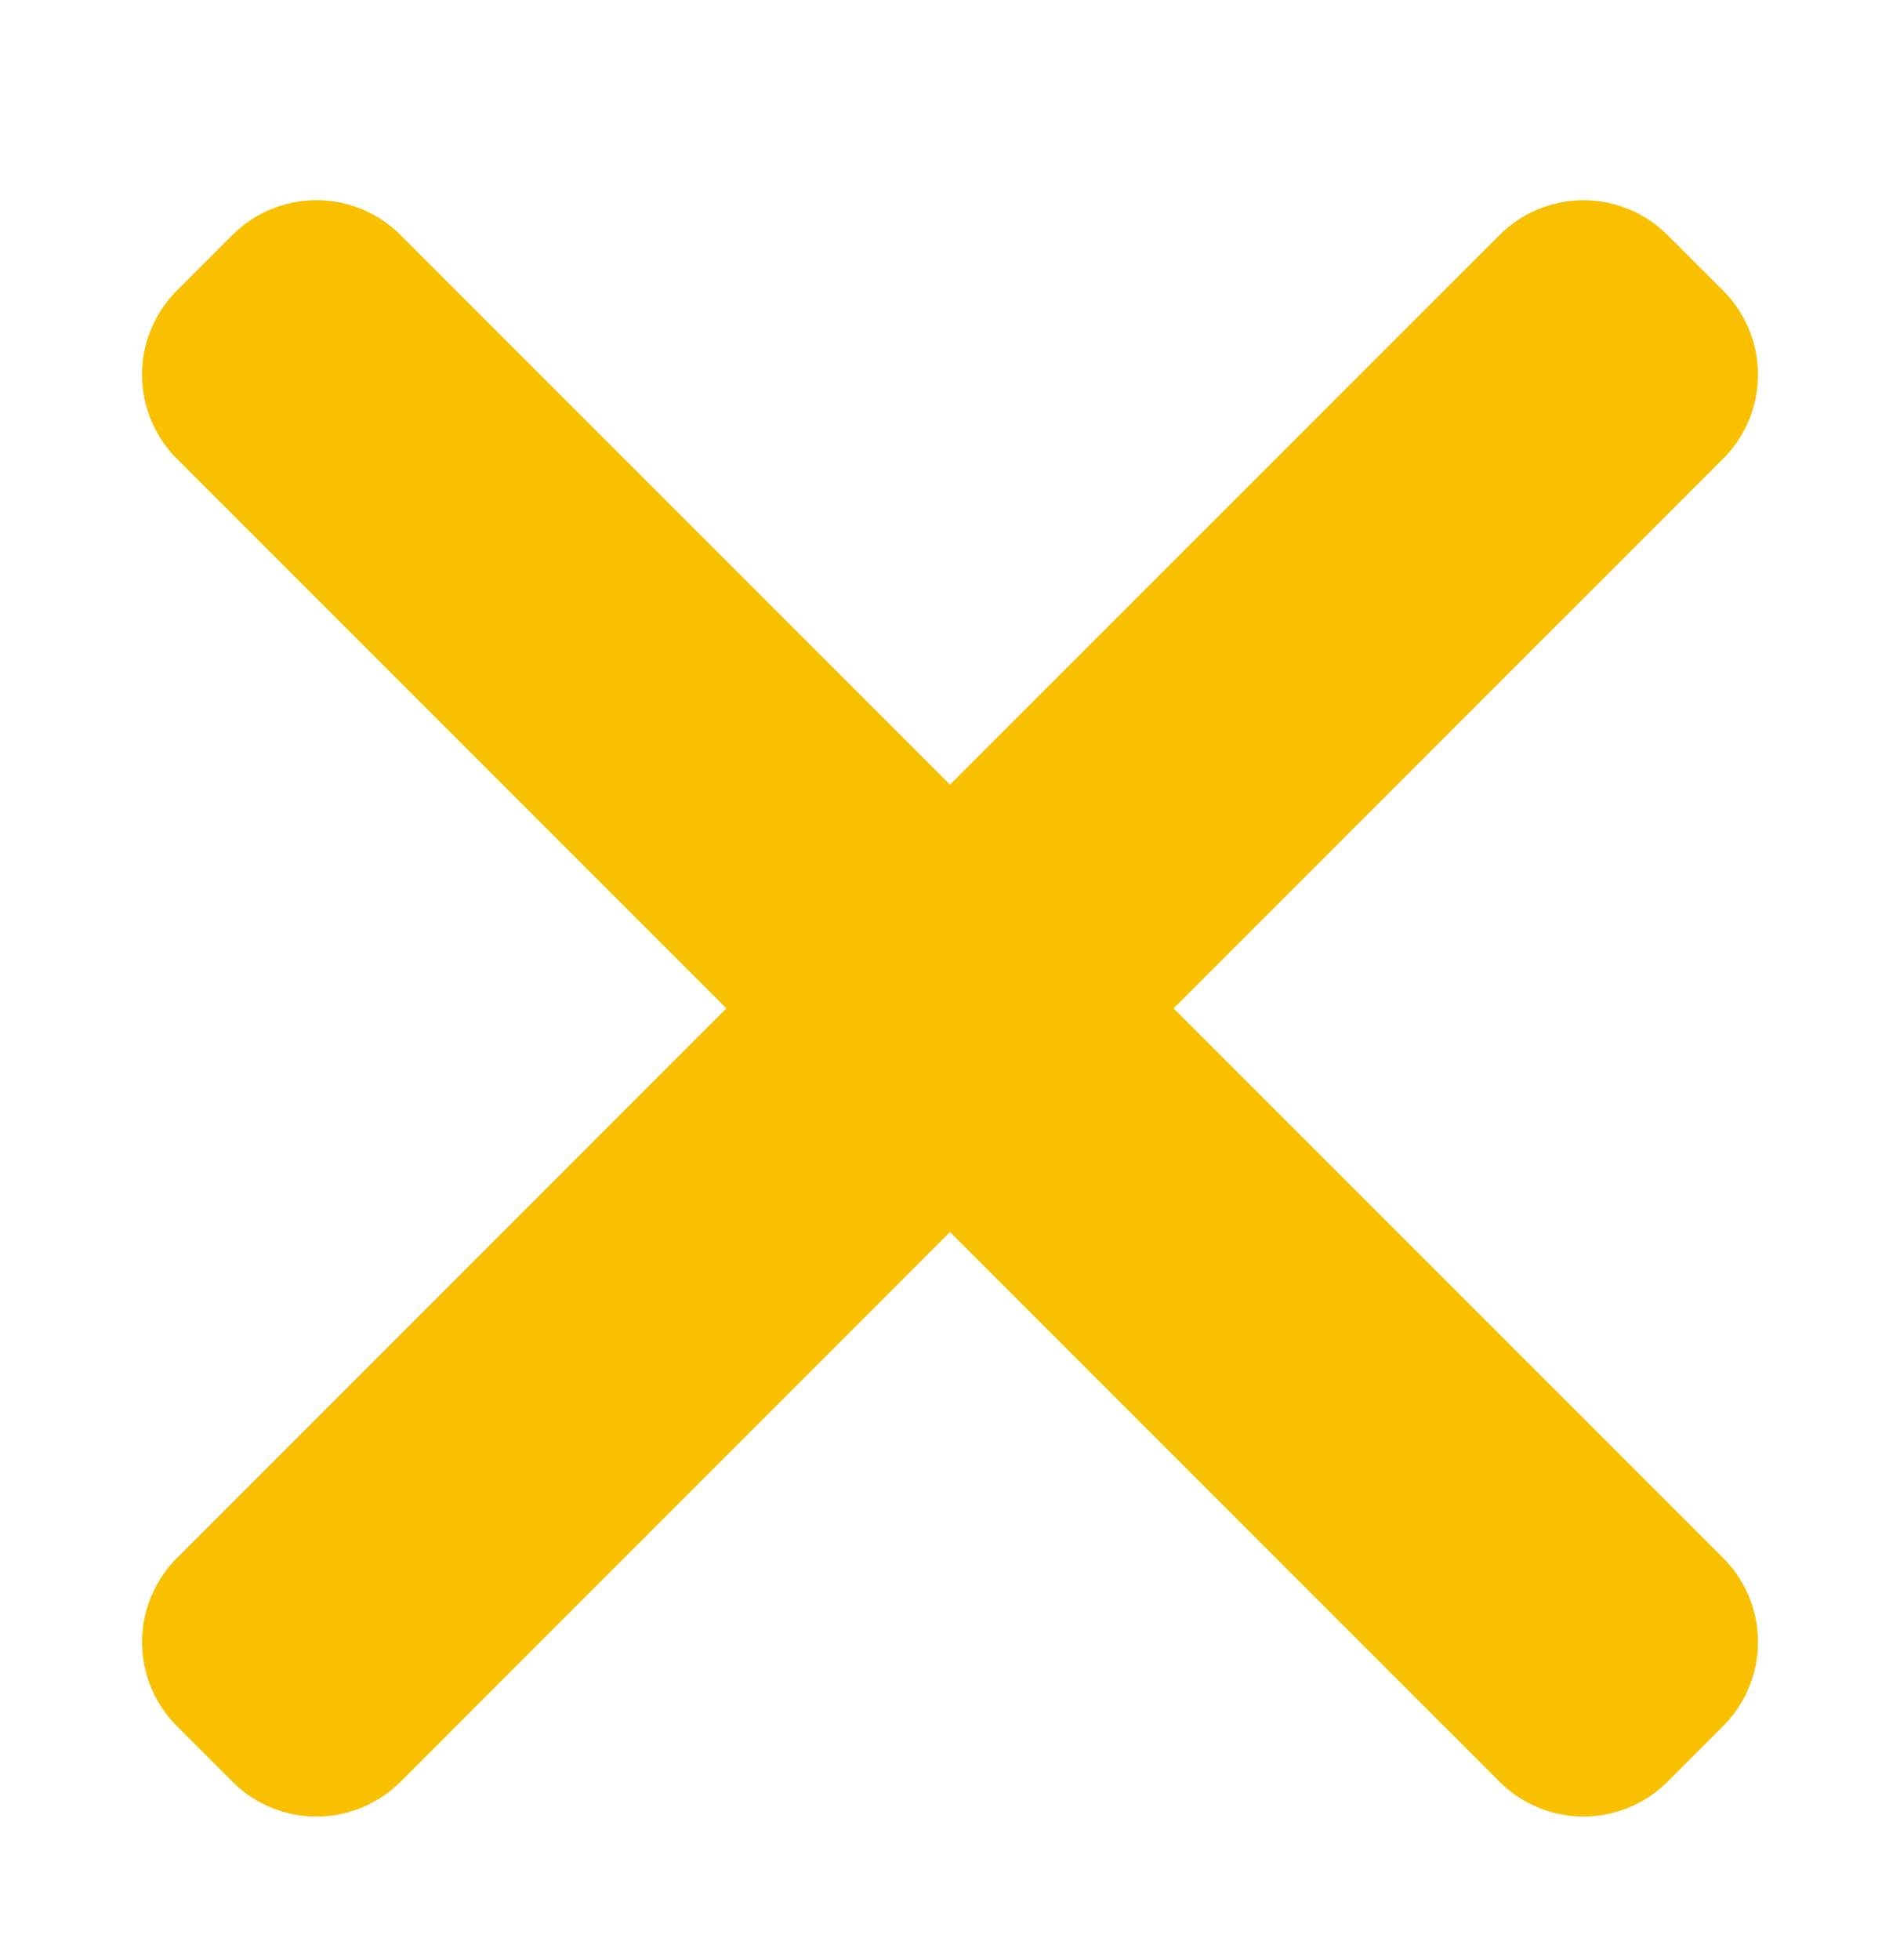 <svg width="32" height="33" viewBox="0 0 32 33" fill="none" xmlns="http://www.w3.org/2000/svg"><path fill-rule="evenodd" clip-rule="evenodd" d="M6.744 3.956a2 2 0 00-2.828 0l-.938.938a2 2 0 000 2.828l9.256 9.255-9.255 9.255a2 2 0 000 2.828l.937.937a2 2 0 002.829 0L16 20.742l9.256 9.255a2 2 0 002.828 0l.938-.938a2 2 0 000-2.828l-9.256-9.254 9.256-9.255a2 2 0 000-2.828l-.938-.937a2 2 0 00-2.828 0L16 13.21 6.744 3.956z" fill="#F9C000"/></svg>